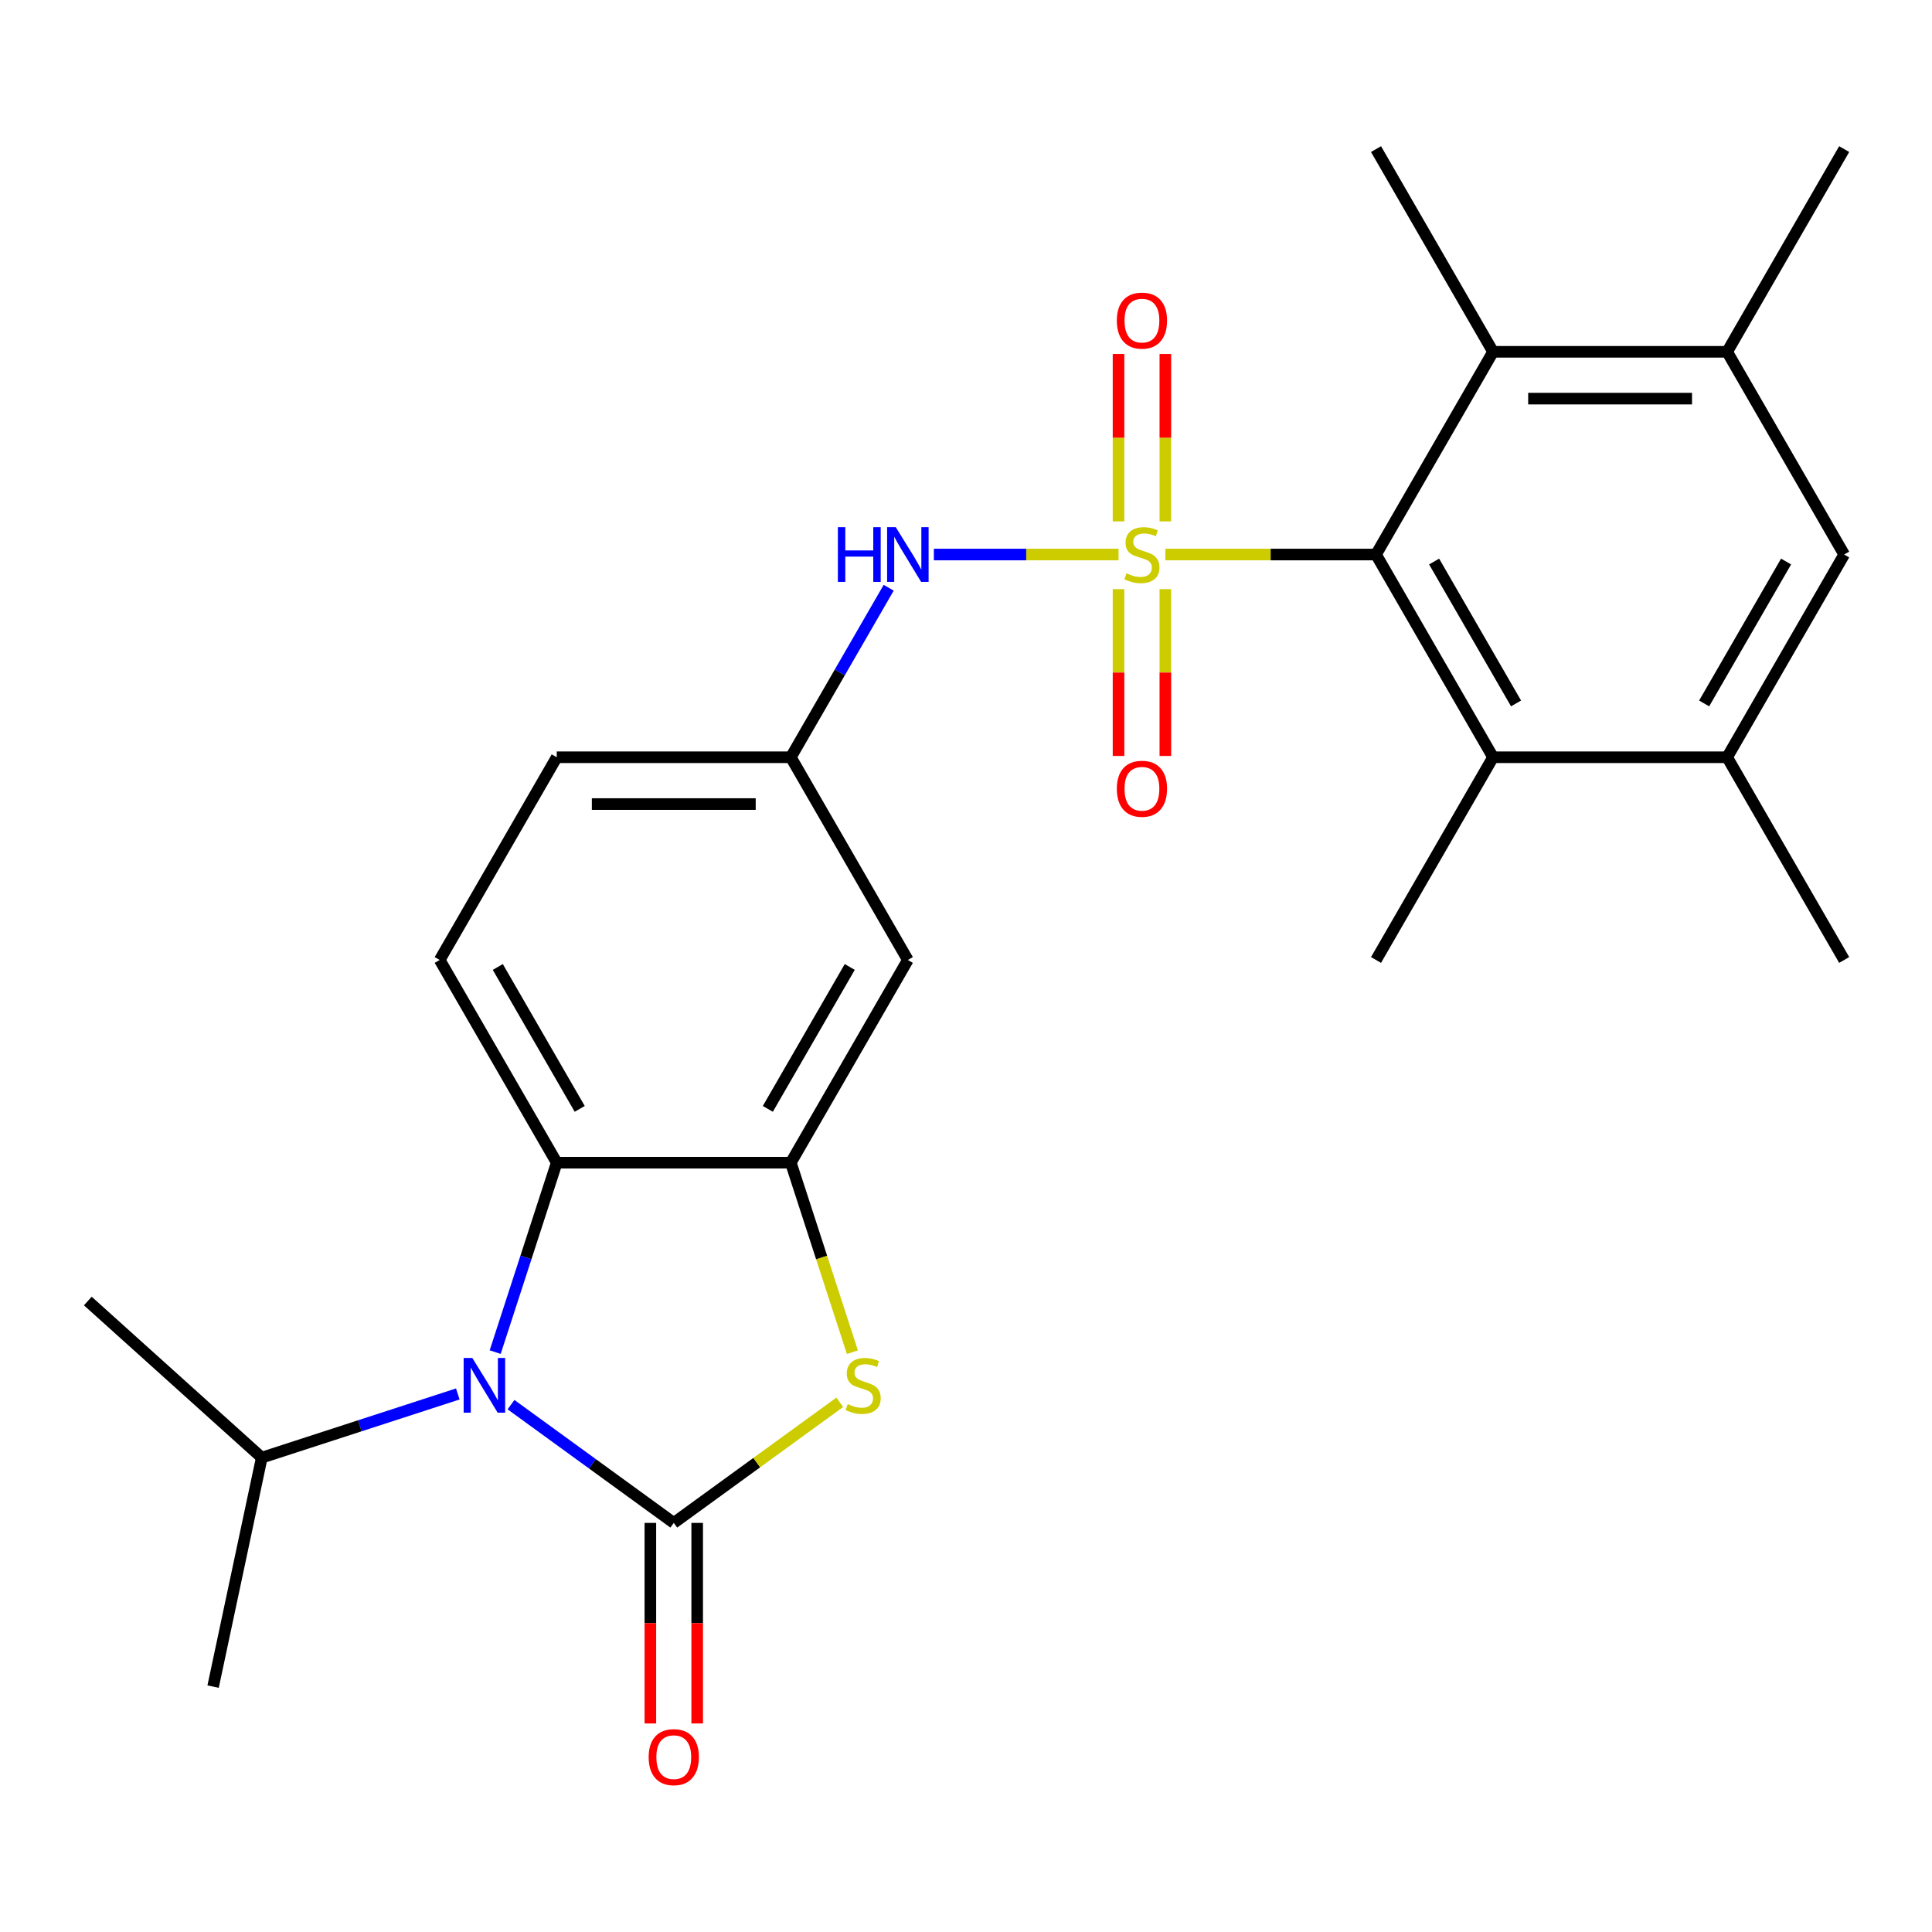 <?xml version='1.0' encoding='iso-8859-1'?>
<svg version='1.1' baseProfile='full'
              xmlns='http://www.w3.org/2000/svg'
                      xmlns:rdkit='http://www.rdkit.org/xml'
                      xmlns:xlink='http://www.w3.org/1999/xlink'
                  xml:space='preserve'
width='1000px' height='1000px' viewBox='0 0 1000 1000'>
<!-- END OF HEADER -->
<rect style='opacity:1.0;fill:#FFFFFF;stroke:none' width='1000' height='1000' x='0' y='0'> </rect>
<path class='bond-2' d='M 603.174,287.024 L 657.7,287.024' style='fill:none;fill-rule:evenodd;stroke:#CCCC00;stroke-width:6px;stroke-linecap:butt;stroke-linejoin:miter;stroke-opacity:1' />
<path class='bond-2' d='M 657.7,287.024 L 712.225,287.024' style='fill:none;fill-rule:evenodd;stroke:#000000;stroke-width:6px;stroke-linecap:butt;stroke-linejoin:miter;stroke-opacity:1' />
<path class='bond-6' d='M 578.956,287.024 L 531.164,287.024' style='fill:none;fill-rule:evenodd;stroke:#CCCC00;stroke-width:6px;stroke-linecap:butt;stroke-linejoin:miter;stroke-opacity:1' />
<path class='bond-6' d='M 531.164,287.024 L 483.371,287.024' style='fill:none;fill-rule:evenodd;stroke:#0000FF;stroke-width:6px;stroke-linecap:butt;stroke-linejoin:miter;stroke-opacity:1' />
<path class='bond-11' d='M 578.949,304.933 L 578.949,348.108' style='fill:none;fill-rule:evenodd;stroke:#CCCC00;stroke-width:6px;stroke-linecap:butt;stroke-linejoin:miter;stroke-opacity:1' />
<path class='bond-11' d='M 578.949,348.108 L 578.949,391.283' style='fill:none;fill-rule:evenodd;stroke:#FF0000;stroke-width:6px;stroke-linecap:butt;stroke-linejoin:miter;stroke-opacity:1' />
<path class='bond-11' d='M 603.181,304.933 L 603.181,348.108' style='fill:none;fill-rule:evenodd;stroke:#CCCC00;stroke-width:6px;stroke-linecap:butt;stroke-linejoin:miter;stroke-opacity:1' />
<path class='bond-11' d='M 603.181,348.108 L 603.181,391.283' style='fill:none;fill-rule:evenodd;stroke:#FF0000;stroke-width:6px;stroke-linecap:butt;stroke-linejoin:miter;stroke-opacity:1' />
<path class='bond-12' d='M 603.181,269.875 L 603.181,226.549' style='fill:none;fill-rule:evenodd;stroke:#CCCC00;stroke-width:6px;stroke-linecap:butt;stroke-linejoin:miter;stroke-opacity:1' />
<path class='bond-12' d='M 603.181,226.549 L 603.181,183.224' style='fill:none;fill-rule:evenodd;stroke:#FF0000;stroke-width:6px;stroke-linecap:butt;stroke-linejoin:miter;stroke-opacity:1' />
<path class='bond-12' d='M 578.949,269.875 L 578.949,226.549' style='fill:none;fill-rule:evenodd;stroke:#CCCC00;stroke-width:6px;stroke-linecap:butt;stroke-linejoin:miter;stroke-opacity:1' />
<path class='bond-12' d='M 578.949,226.549 L 578.949,183.224' style='fill:none;fill-rule:evenodd;stroke:#FF0000;stroke-width:6px;stroke-linecap:butt;stroke-linejoin:miter;stroke-opacity:1' />
<path class='bond-0' d='M 348.745,788.253 L 391.701,757.044' style='fill:none;fill-rule:evenodd;stroke:#000000;stroke-width:6px;stroke-linecap:butt;stroke-linejoin:miter;stroke-opacity:1' />
<path class='bond-0' d='M 391.701,757.044 L 434.656,725.835' style='fill:none;fill-rule:evenodd;stroke:#CCCC00;stroke-width:6px;stroke-linecap:butt;stroke-linejoin:miter;stroke-opacity:1' />
<path class='bond-15' d='M 336.629,788.253 L 336.629,840.159' style='fill:none;fill-rule:evenodd;stroke:#000000;stroke-width:6px;stroke-linecap:butt;stroke-linejoin:miter;stroke-opacity:1' />
<path class='bond-15' d='M 336.629,840.159 L 336.629,892.064' style='fill:none;fill-rule:evenodd;stroke:#FF0000;stroke-width:6px;stroke-linecap:butt;stroke-linejoin:miter;stroke-opacity:1' />
<path class='bond-15' d='M 360.861,788.253 L 360.861,840.159' style='fill:none;fill-rule:evenodd;stroke:#000000;stroke-width:6px;stroke-linecap:butt;stroke-linejoin:miter;stroke-opacity:1' />
<path class='bond-15' d='M 360.861,840.159 L 360.861,892.064' style='fill:none;fill-rule:evenodd;stroke:#FF0000;stroke-width:6px;stroke-linecap:butt;stroke-linejoin:miter;stroke-opacity:1' />
<path class='bond-28' d='M 348.745,788.253 L 306.619,757.647' style='fill:none;fill-rule:evenodd;stroke:#000000;stroke-width:6px;stroke-linecap:butt;stroke-linejoin:miter;stroke-opacity:1' />
<path class='bond-28' d='M 306.619,757.647 L 264.493,727.041' style='fill:none;fill-rule:evenodd;stroke:#0000FF;stroke-width:6px;stroke-linecap:butt;stroke-linejoin:miter;stroke-opacity:1' />
<path class='bond-1' d='M 256.309,699.848 L 272.237,650.828' style='fill:none;fill-rule:evenodd;stroke:#0000FF;stroke-width:6px;stroke-linecap:butt;stroke-linejoin:miter;stroke-opacity:1' />
<path class='bond-1' d='M 272.237,650.828 L 288.165,601.807' style='fill:none;fill-rule:evenodd;stroke:#000000;stroke-width:6px;stroke-linecap:butt;stroke-linejoin:miter;stroke-opacity:1' />
<path class='bond-18' d='M 236.955,721.511 L 186.225,737.994' style='fill:none;fill-rule:evenodd;stroke:#0000FF;stroke-width:6px;stroke-linecap:butt;stroke-linejoin:miter;stroke-opacity:1' />
<path class='bond-18' d='M 186.225,737.994 L 135.494,754.478' style='fill:none;fill-rule:evenodd;stroke:#000000;stroke-width:6px;stroke-linecap:butt;stroke-linejoin:miter;stroke-opacity:1' />
<path class='bond-7' d='M 712.225,287.024 L 772.805,391.952' style='fill:none;fill-rule:evenodd;stroke:#000000;stroke-width:6px;stroke-linecap:butt;stroke-linejoin:miter;stroke-opacity:1' />
<path class='bond-7' d='M 742.298,290.647 L 784.704,364.096' style='fill:none;fill-rule:evenodd;stroke:#000000;stroke-width:6px;stroke-linecap:butt;stroke-linejoin:miter;stroke-opacity:1' />
<path class='bond-8' d='M 712.225,287.024 L 772.805,182.096' style='fill:none;fill-rule:evenodd;stroke:#000000;stroke-width:6px;stroke-linecap:butt;stroke-linejoin:miter;stroke-opacity:1' />
<path class='bond-3' d='M 441.193,699.888 L 425.259,650.848' style='fill:none;fill-rule:evenodd;stroke:#CCCC00;stroke-width:6px;stroke-linecap:butt;stroke-linejoin:miter;stroke-opacity:1' />
<path class='bond-3' d='M 425.259,650.848 L 409.325,601.807' style='fill:none;fill-rule:evenodd;stroke:#000000;stroke-width:6px;stroke-linecap:butt;stroke-linejoin:miter;stroke-opacity:1' />
<path class='bond-4' d='M 409.325,601.807 L 469.905,496.879' style='fill:none;fill-rule:evenodd;stroke:#000000;stroke-width:6px;stroke-linecap:butt;stroke-linejoin:miter;stroke-opacity:1' />
<path class='bond-4' d='M 397.426,573.952 L 439.832,500.502' style='fill:none;fill-rule:evenodd;stroke:#000000;stroke-width:6px;stroke-linecap:butt;stroke-linejoin:miter;stroke-opacity:1' />
<path class='bond-27' d='M 409.325,601.807 L 288.165,601.807' style='fill:none;fill-rule:evenodd;stroke:#000000;stroke-width:6px;stroke-linecap:butt;stroke-linejoin:miter;stroke-opacity:1' />
<path class='bond-5' d='M 288.165,601.807 L 227.585,496.879' style='fill:none;fill-rule:evenodd;stroke:#000000;stroke-width:6px;stroke-linecap:butt;stroke-linejoin:miter;stroke-opacity:1' />
<path class='bond-5' d='M 300.063,573.952 L 257.657,500.502' style='fill:none;fill-rule:evenodd;stroke:#000000;stroke-width:6px;stroke-linecap:butt;stroke-linejoin:miter;stroke-opacity:1' />
<path class='bond-17' d='M 459.981,304.213 L 434.653,348.082' style='fill:none;fill-rule:evenodd;stroke:#0000FF;stroke-width:6px;stroke-linecap:butt;stroke-linejoin:miter;stroke-opacity:1' />
<path class='bond-17' d='M 434.653,348.082 L 409.325,391.952' style='fill:none;fill-rule:evenodd;stroke:#000000;stroke-width:6px;stroke-linecap:butt;stroke-linejoin:miter;stroke-opacity:1' />
<path class='bond-10' d='M 772.805,391.952 L 893.965,391.952' style='fill:none;fill-rule:evenodd;stroke:#000000;stroke-width:6px;stroke-linecap:butt;stroke-linejoin:miter;stroke-opacity:1' />
<path class='bond-20' d='M 772.805,391.952 L 712.225,496.879' style='fill:none;fill-rule:evenodd;stroke:#000000;stroke-width:6px;stroke-linecap:butt;stroke-linejoin:miter;stroke-opacity:1' />
<path class='bond-9' d='M 772.805,182.096 L 893.965,182.096' style='fill:none;fill-rule:evenodd;stroke:#000000;stroke-width:6px;stroke-linecap:butt;stroke-linejoin:miter;stroke-opacity:1' />
<path class='bond-9' d='M 790.979,206.328 L 875.791,206.328' style='fill:none;fill-rule:evenodd;stroke:#000000;stroke-width:6px;stroke-linecap:butt;stroke-linejoin:miter;stroke-opacity:1' />
<path class='bond-21' d='M 772.805,182.096 L 712.225,77.168' style='fill:none;fill-rule:evenodd;stroke:#000000;stroke-width:6px;stroke-linecap:butt;stroke-linejoin:miter;stroke-opacity:1' />
<path class='bond-14' d='M 893.965,182.096 L 954.545,287.024' style='fill:none;fill-rule:evenodd;stroke:#000000;stroke-width:6px;stroke-linecap:butt;stroke-linejoin:miter;stroke-opacity:1' />
<path class='bond-23' d='M 893.965,182.096 L 954.545,77.168' style='fill:none;fill-rule:evenodd;stroke:#000000;stroke-width:6px;stroke-linecap:butt;stroke-linejoin:miter;stroke-opacity:1' />
<path class='bond-22' d='M 893.965,391.952 L 954.545,496.879' style='fill:none;fill-rule:evenodd;stroke:#000000;stroke-width:6px;stroke-linecap:butt;stroke-linejoin:miter;stroke-opacity:1' />
<path class='bond-26' d='M 893.965,391.952 L 954.545,287.024' style='fill:none;fill-rule:evenodd;stroke:#000000;stroke-width:6px;stroke-linecap:butt;stroke-linejoin:miter;stroke-opacity:1' />
<path class='bond-26' d='M 882.067,364.096 L 924.473,290.647' style='fill:none;fill-rule:evenodd;stroke:#000000;stroke-width:6px;stroke-linecap:butt;stroke-linejoin:miter;stroke-opacity:1' />
<path class='bond-13' d='M 469.905,496.879 L 409.325,391.952' style='fill:none;fill-rule:evenodd;stroke:#000000;stroke-width:6px;stroke-linecap:butt;stroke-linejoin:miter;stroke-opacity:1' />
<path class='bond-16' d='M 227.585,496.879 L 288.165,391.952' style='fill:none;fill-rule:evenodd;stroke:#000000;stroke-width:6px;stroke-linecap:butt;stroke-linejoin:miter;stroke-opacity:1' />
<path class='bond-19' d='M 409.325,391.952 L 288.165,391.952' style='fill:none;fill-rule:evenodd;stroke:#000000;stroke-width:6px;stroke-linecap:butt;stroke-linejoin:miter;stroke-opacity:1' />
<path class='bond-19' d='M 391.151,416.184 L 306.339,416.184' style='fill:none;fill-rule:evenodd;stroke:#000000;stroke-width:6px;stroke-linecap:butt;stroke-linejoin:miter;stroke-opacity:1' />
<path class='bond-24' d='M 135.494,754.478 L 45.455,673.406' style='fill:none;fill-rule:evenodd;stroke:#000000;stroke-width:6px;stroke-linecap:butt;stroke-linejoin:miter;stroke-opacity:1' />
<path class='bond-25' d='M 135.494,754.478 L 110.303,872.99' style='fill:none;fill-rule:evenodd;stroke:#000000;stroke-width:6px;stroke-linecap:butt;stroke-linejoin:miter;stroke-opacity:1' />
<path  class='atom-0' d='M 583.065 296.744
Q 583.385 296.864, 584.705 297.424
Q 586.025 297.984, 587.465 298.344
Q 588.945 298.664, 590.385 298.664
Q 593.065 298.664, 594.625 297.384
Q 596.185 296.064, 596.185 293.784
Q 596.185 292.224, 595.385 291.264
Q 594.625 290.304, 593.425 289.784
Q 592.225 289.264, 590.225 288.664
Q 587.705 287.904, 586.185 287.184
Q 584.705 286.464, 583.625 284.944
Q 582.585 283.424, 582.585 280.864
Q 582.585 277.304, 584.985 275.104
Q 587.425 272.904, 592.225 272.904
Q 595.505 272.904, 599.225 274.464
L 598.305 277.544
Q 594.905 276.144, 592.345 276.144
Q 589.585 276.144, 588.065 277.304
Q 586.545 278.424, 586.585 280.384
Q 586.585 281.904, 587.345 282.824
Q 588.145 283.744, 589.265 284.264
Q 590.425 284.784, 592.345 285.384
Q 594.905 286.184, 596.425 286.984
Q 597.945 287.784, 599.025 289.424
Q 600.145 291.024, 600.145 293.784
Q 600.145 297.704, 597.505 299.824
Q 594.905 301.904, 590.545 301.904
Q 588.025 301.904, 586.105 301.344
Q 584.225 300.824, 581.985 299.904
L 583.065 296.744
' fill='#CCCC00'/>
<path  class='atom-2' d='M 244.464 702.877
L 253.744 717.877
Q 254.664 719.357, 256.144 722.037
Q 257.624 724.717, 257.704 724.877
L 257.704 702.877
L 261.464 702.877
L 261.464 731.197
L 257.584 731.197
L 247.624 714.797
Q 246.464 712.877, 245.224 710.677
Q 244.024 708.477, 243.664 707.797
L 243.664 731.197
L 239.984 731.197
L 239.984 702.877
L 244.464 702.877
' fill='#0000FF'/>
<path  class='atom-4' d='M 438.765 726.757
Q 439.085 726.877, 440.405 727.437
Q 441.725 727.997, 443.165 728.357
Q 444.645 728.677, 446.085 728.677
Q 448.765 728.677, 450.325 727.397
Q 451.885 726.077, 451.885 723.797
Q 451.885 722.237, 451.085 721.277
Q 450.325 720.317, 449.125 719.797
Q 447.925 719.277, 445.925 718.677
Q 443.405 717.917, 441.885 717.197
Q 440.405 716.477, 439.325 714.957
Q 438.285 713.437, 438.285 710.877
Q 438.285 707.317, 440.685 705.117
Q 443.125 702.917, 447.925 702.917
Q 451.205 702.917, 454.925 704.477
L 454.005 707.557
Q 450.605 706.157, 448.045 706.157
Q 445.285 706.157, 443.765 707.317
Q 442.245 708.437, 442.285 710.397
Q 442.285 711.917, 443.045 712.837
Q 443.845 713.757, 444.965 714.277
Q 446.125 714.797, 448.045 715.397
Q 450.605 716.197, 452.125 716.997
Q 453.645 717.797, 454.725 719.437
Q 455.845 721.037, 455.845 723.797
Q 455.845 727.717, 453.205 729.837
Q 450.605 731.917, 446.245 731.917
Q 443.725 731.917, 441.805 731.357
Q 439.925 730.837, 437.685 729.917
L 438.765 726.757
' fill='#CCCC00'/>
<path  class='atom-7' d='M 433.685 272.864
L 437.525 272.864
L 437.525 284.904
L 452.005 284.904
L 452.005 272.864
L 455.845 272.864
L 455.845 301.184
L 452.005 301.184
L 452.005 288.104
L 437.525 288.104
L 437.525 301.184
L 433.685 301.184
L 433.685 272.864
' fill='#0000FF'/>
<path  class='atom-7' d='M 463.645 272.864
L 472.925 287.864
Q 473.845 289.344, 475.325 292.024
Q 476.805 294.704, 476.885 294.864
L 476.885 272.864
L 480.645 272.864
L 480.645 301.184
L 476.765 301.184
L 466.805 284.784
Q 465.645 282.864, 464.405 280.664
Q 463.205 278.464, 462.845 277.784
L 462.845 301.184
L 459.165 301.184
L 459.165 272.864
L 463.645 272.864
' fill='#0000FF'/>
<path  class='atom-12' d='M 578.065 408.264
Q 578.065 401.464, 581.425 397.664
Q 584.785 393.864, 591.065 393.864
Q 597.345 393.864, 600.705 397.664
Q 604.065 401.464, 604.065 408.264
Q 604.065 415.144, 600.665 419.064
Q 597.265 422.944, 591.065 422.944
Q 584.825 422.944, 581.425 419.064
Q 578.065 415.184, 578.065 408.264
M 591.065 419.744
Q 595.385 419.744, 597.705 416.864
Q 600.065 413.944, 600.065 408.264
Q 600.065 402.704, 597.705 399.904
Q 595.385 397.064, 591.065 397.064
Q 586.745 397.064, 584.385 399.864
Q 582.065 402.664, 582.065 408.264
Q 582.065 413.984, 584.385 416.864
Q 586.745 419.744, 591.065 419.744
' fill='#FF0000'/>
<path  class='atom-13' d='M 578.065 165.944
Q 578.065 159.144, 581.425 155.344
Q 584.785 151.544, 591.065 151.544
Q 597.345 151.544, 600.705 155.344
Q 604.065 159.144, 604.065 165.944
Q 604.065 172.824, 600.665 176.744
Q 597.265 180.624, 591.065 180.624
Q 584.825 180.624, 581.425 176.744
Q 578.065 172.864, 578.065 165.944
M 591.065 177.424
Q 595.385 177.424, 597.705 174.544
Q 600.065 171.624, 600.065 165.944
Q 600.065 160.384, 597.705 157.584
Q 595.385 154.744, 591.065 154.744
Q 586.745 154.744, 584.385 157.544
Q 582.065 160.344, 582.065 165.944
Q 582.065 171.664, 584.385 174.544
Q 586.745 177.424, 591.065 177.424
' fill='#FF0000'/>
<path  class='atom-16' d='M 335.745 909.493
Q 335.745 902.693, 339.105 898.893
Q 342.465 895.093, 348.745 895.093
Q 355.025 895.093, 358.385 898.893
Q 361.745 902.693, 361.745 909.493
Q 361.745 916.373, 358.345 920.293
Q 354.945 924.173, 348.745 924.173
Q 342.505 924.173, 339.105 920.293
Q 335.745 916.413, 335.745 909.493
M 348.745 920.973
Q 353.065 920.973, 355.385 918.093
Q 357.745 915.173, 357.745 909.493
Q 357.745 903.933, 355.385 901.133
Q 353.065 898.293, 348.745 898.293
Q 344.425 898.293, 342.065 901.093
Q 339.745 903.893, 339.745 909.493
Q 339.745 915.213, 342.065 918.093
Q 344.425 920.973, 348.745 920.973
' fill='#FF0000'/>
</svg>

